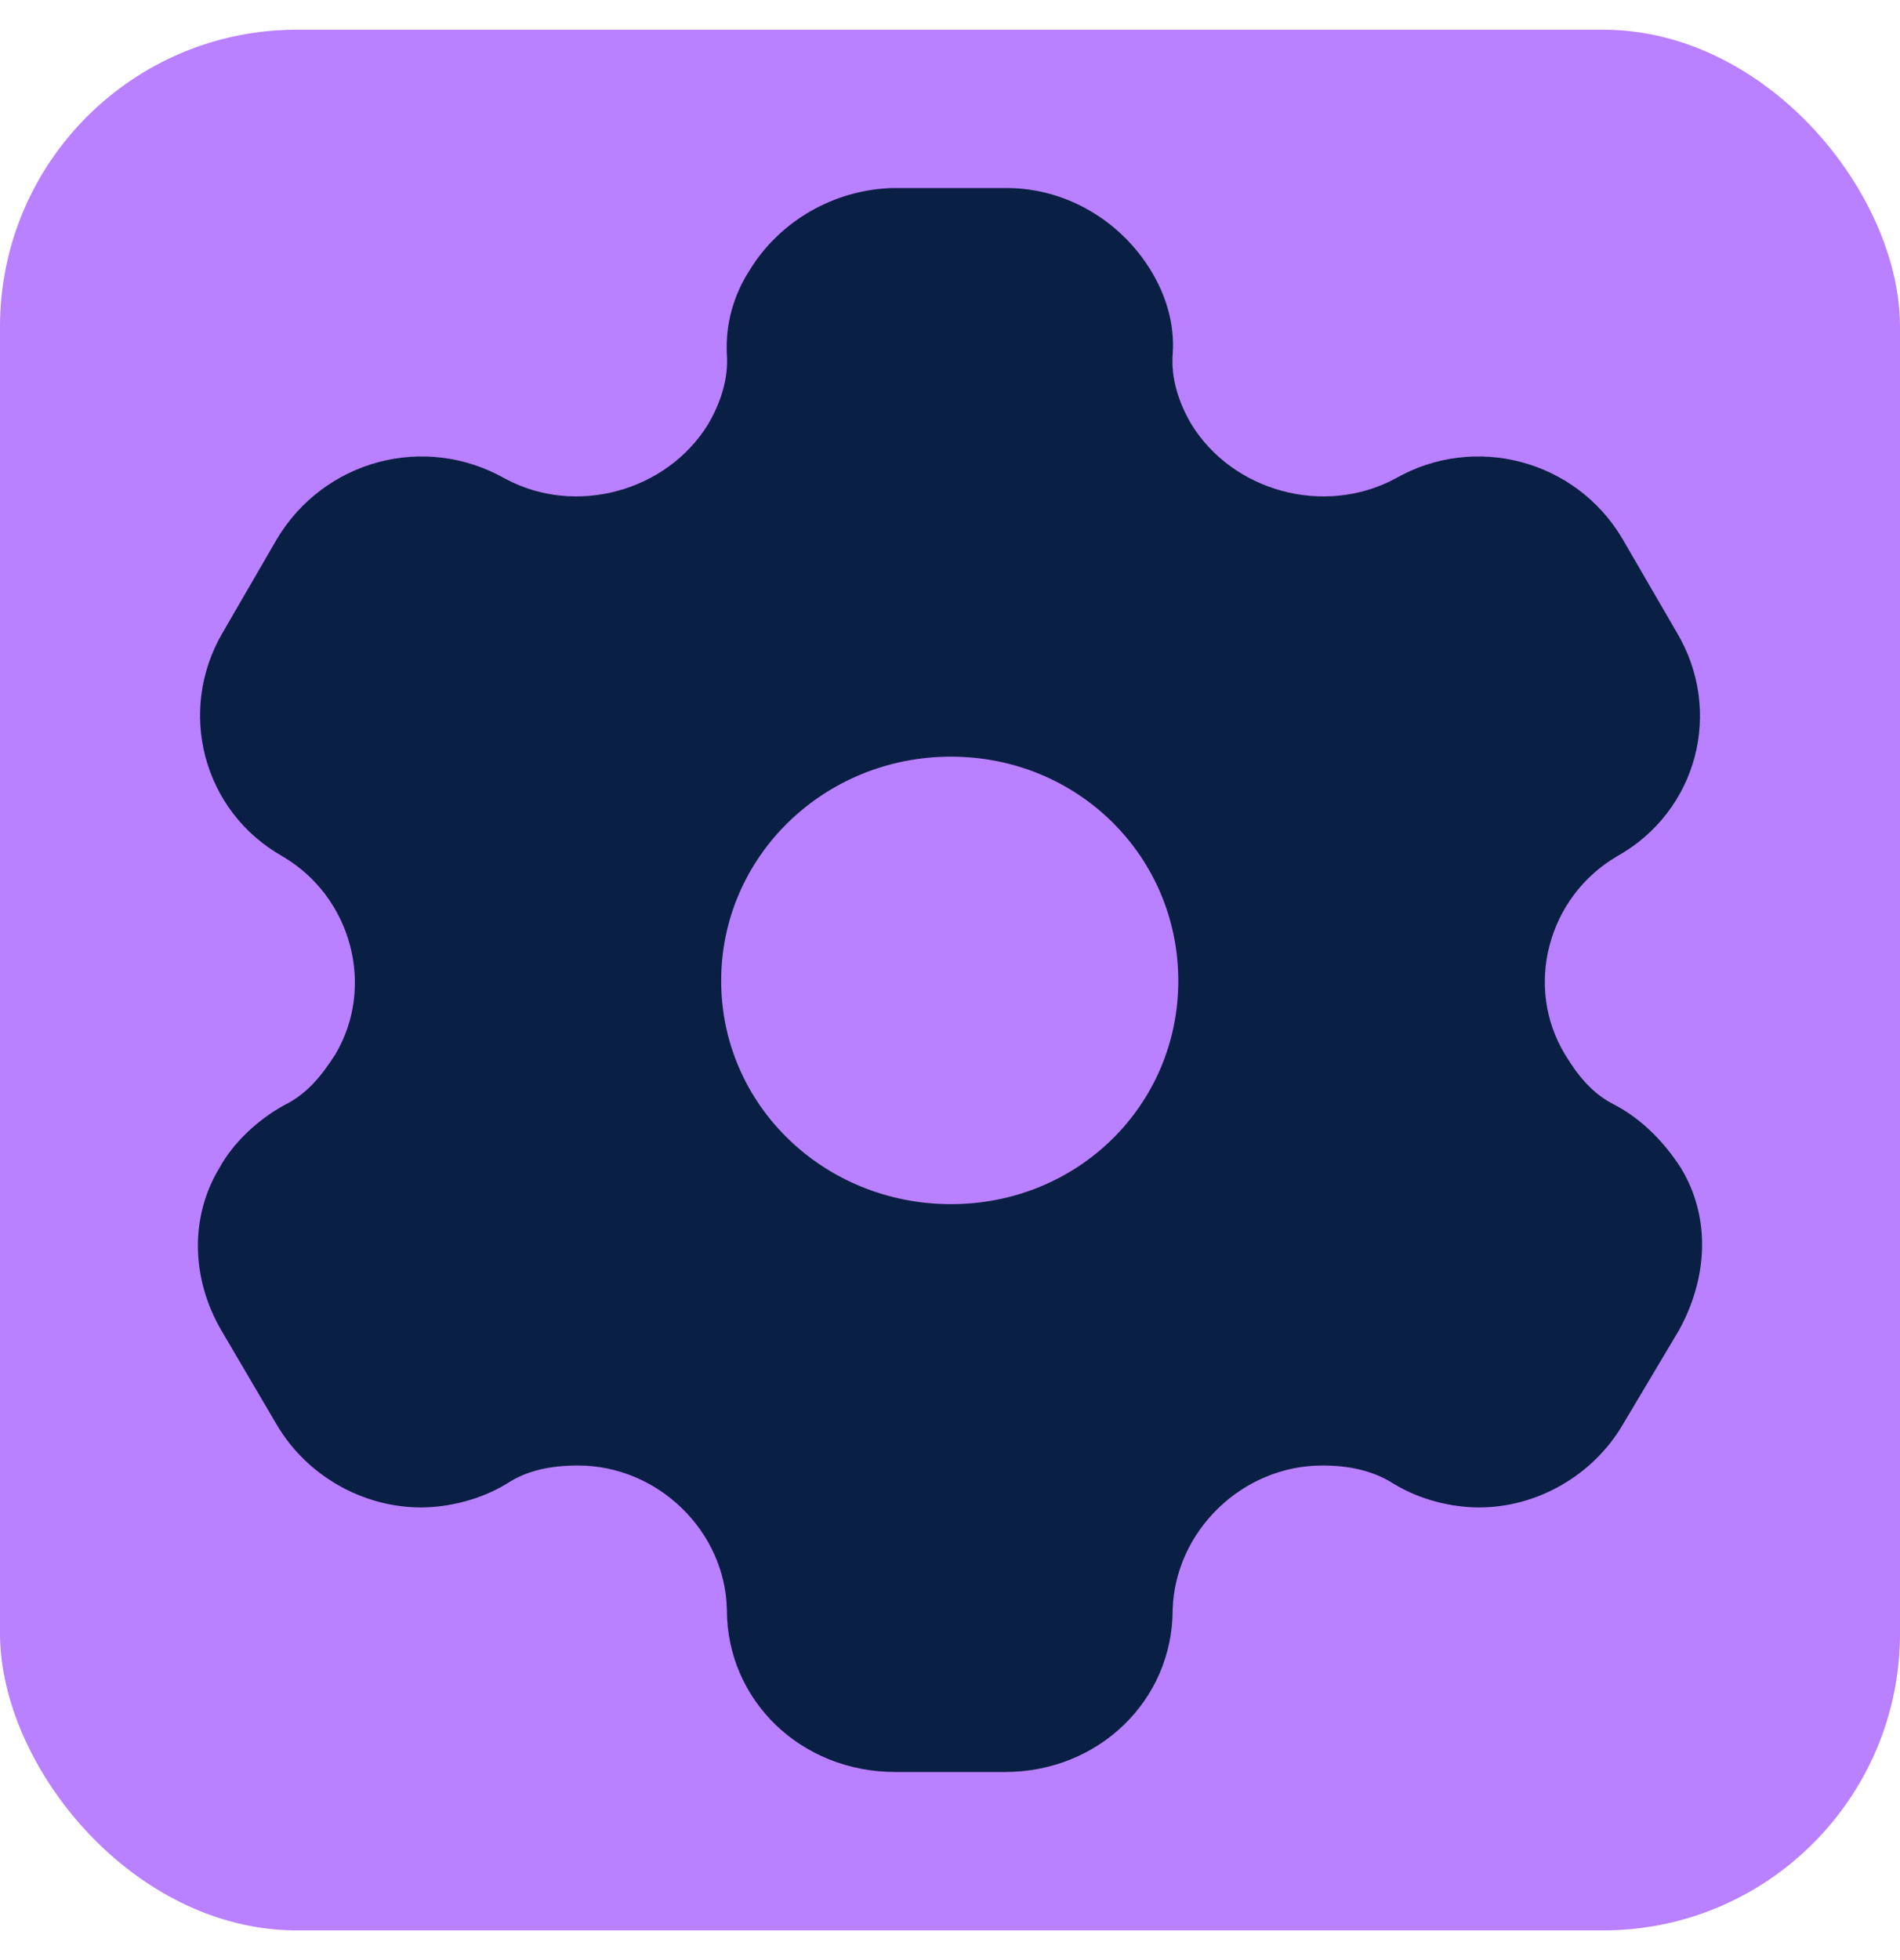 <svg xmlns="http://www.w3.org/2000/svg" width="32" height="33" viewBox="0 0 32 33" fill="none"><rect y="0.5" width="32" height="32" rx="5" fill="#B980FF"></rect><path fill-rule="evenodd" clip-rule="evenodd" d="M27.203 18.606C27.68 18.859 28.048 19.259 28.307 19.659C28.811 20.486 28.77 21.499 28.279 22.393L27.326 23.993C26.822 24.846 25.881 25.379 24.914 25.379C24.437 25.379 23.905 25.246 23.47 24.979C23.115 24.753 22.706 24.673 22.27 24.673C20.921 24.673 19.79 25.779 19.75 27.099C19.75 28.633 18.496 29.833 16.929 29.833H15.076C13.495 29.833 12.242 28.633 12.242 27.099C12.214 25.779 11.083 24.673 9.734 24.673C9.285 24.673 8.876 24.753 8.535 24.979C8.099 25.246 7.554 25.379 7.091 25.379C6.11 25.379 5.17 24.846 4.665 23.993L3.725 22.393C3.221 21.526 3.194 20.486 3.698 19.659C3.916 19.259 4.325 18.859 4.788 18.606C5.17 18.419 5.415 18.113 5.647 17.753C6.328 16.606 5.919 15.099 4.761 14.419C3.412 13.659 2.976 11.966 3.753 10.646L4.665 9.073C5.456 7.753 7.145 7.286 8.508 8.059C9.694 8.699 11.233 8.273 11.928 7.139C12.146 6.766 12.269 6.366 12.242 5.966C12.214 5.446 12.364 4.953 12.623 4.553C13.127 3.726 14.04 3.193 15.035 3.166H16.956C17.965 3.166 18.878 3.726 19.382 4.553C19.627 4.953 19.79 5.446 19.75 5.966C19.722 6.366 19.845 6.766 20.063 7.139C20.758 8.273 22.298 8.699 23.497 8.059C24.846 7.286 26.549 7.753 27.326 9.073L28.239 10.646C29.029 11.966 28.593 13.659 27.23 14.419C26.072 15.099 25.663 16.606 26.358 17.753C26.576 18.113 26.822 18.419 27.203 18.606ZM12.146 16.513C12.146 18.606 13.877 20.273 16.016 20.273C18.155 20.273 19.845 18.606 19.845 16.513C19.845 14.419 18.155 12.739 16.016 12.739C13.877 12.739 12.146 14.419 12.146 16.513Z" fill="#0A1F44"></path></svg>